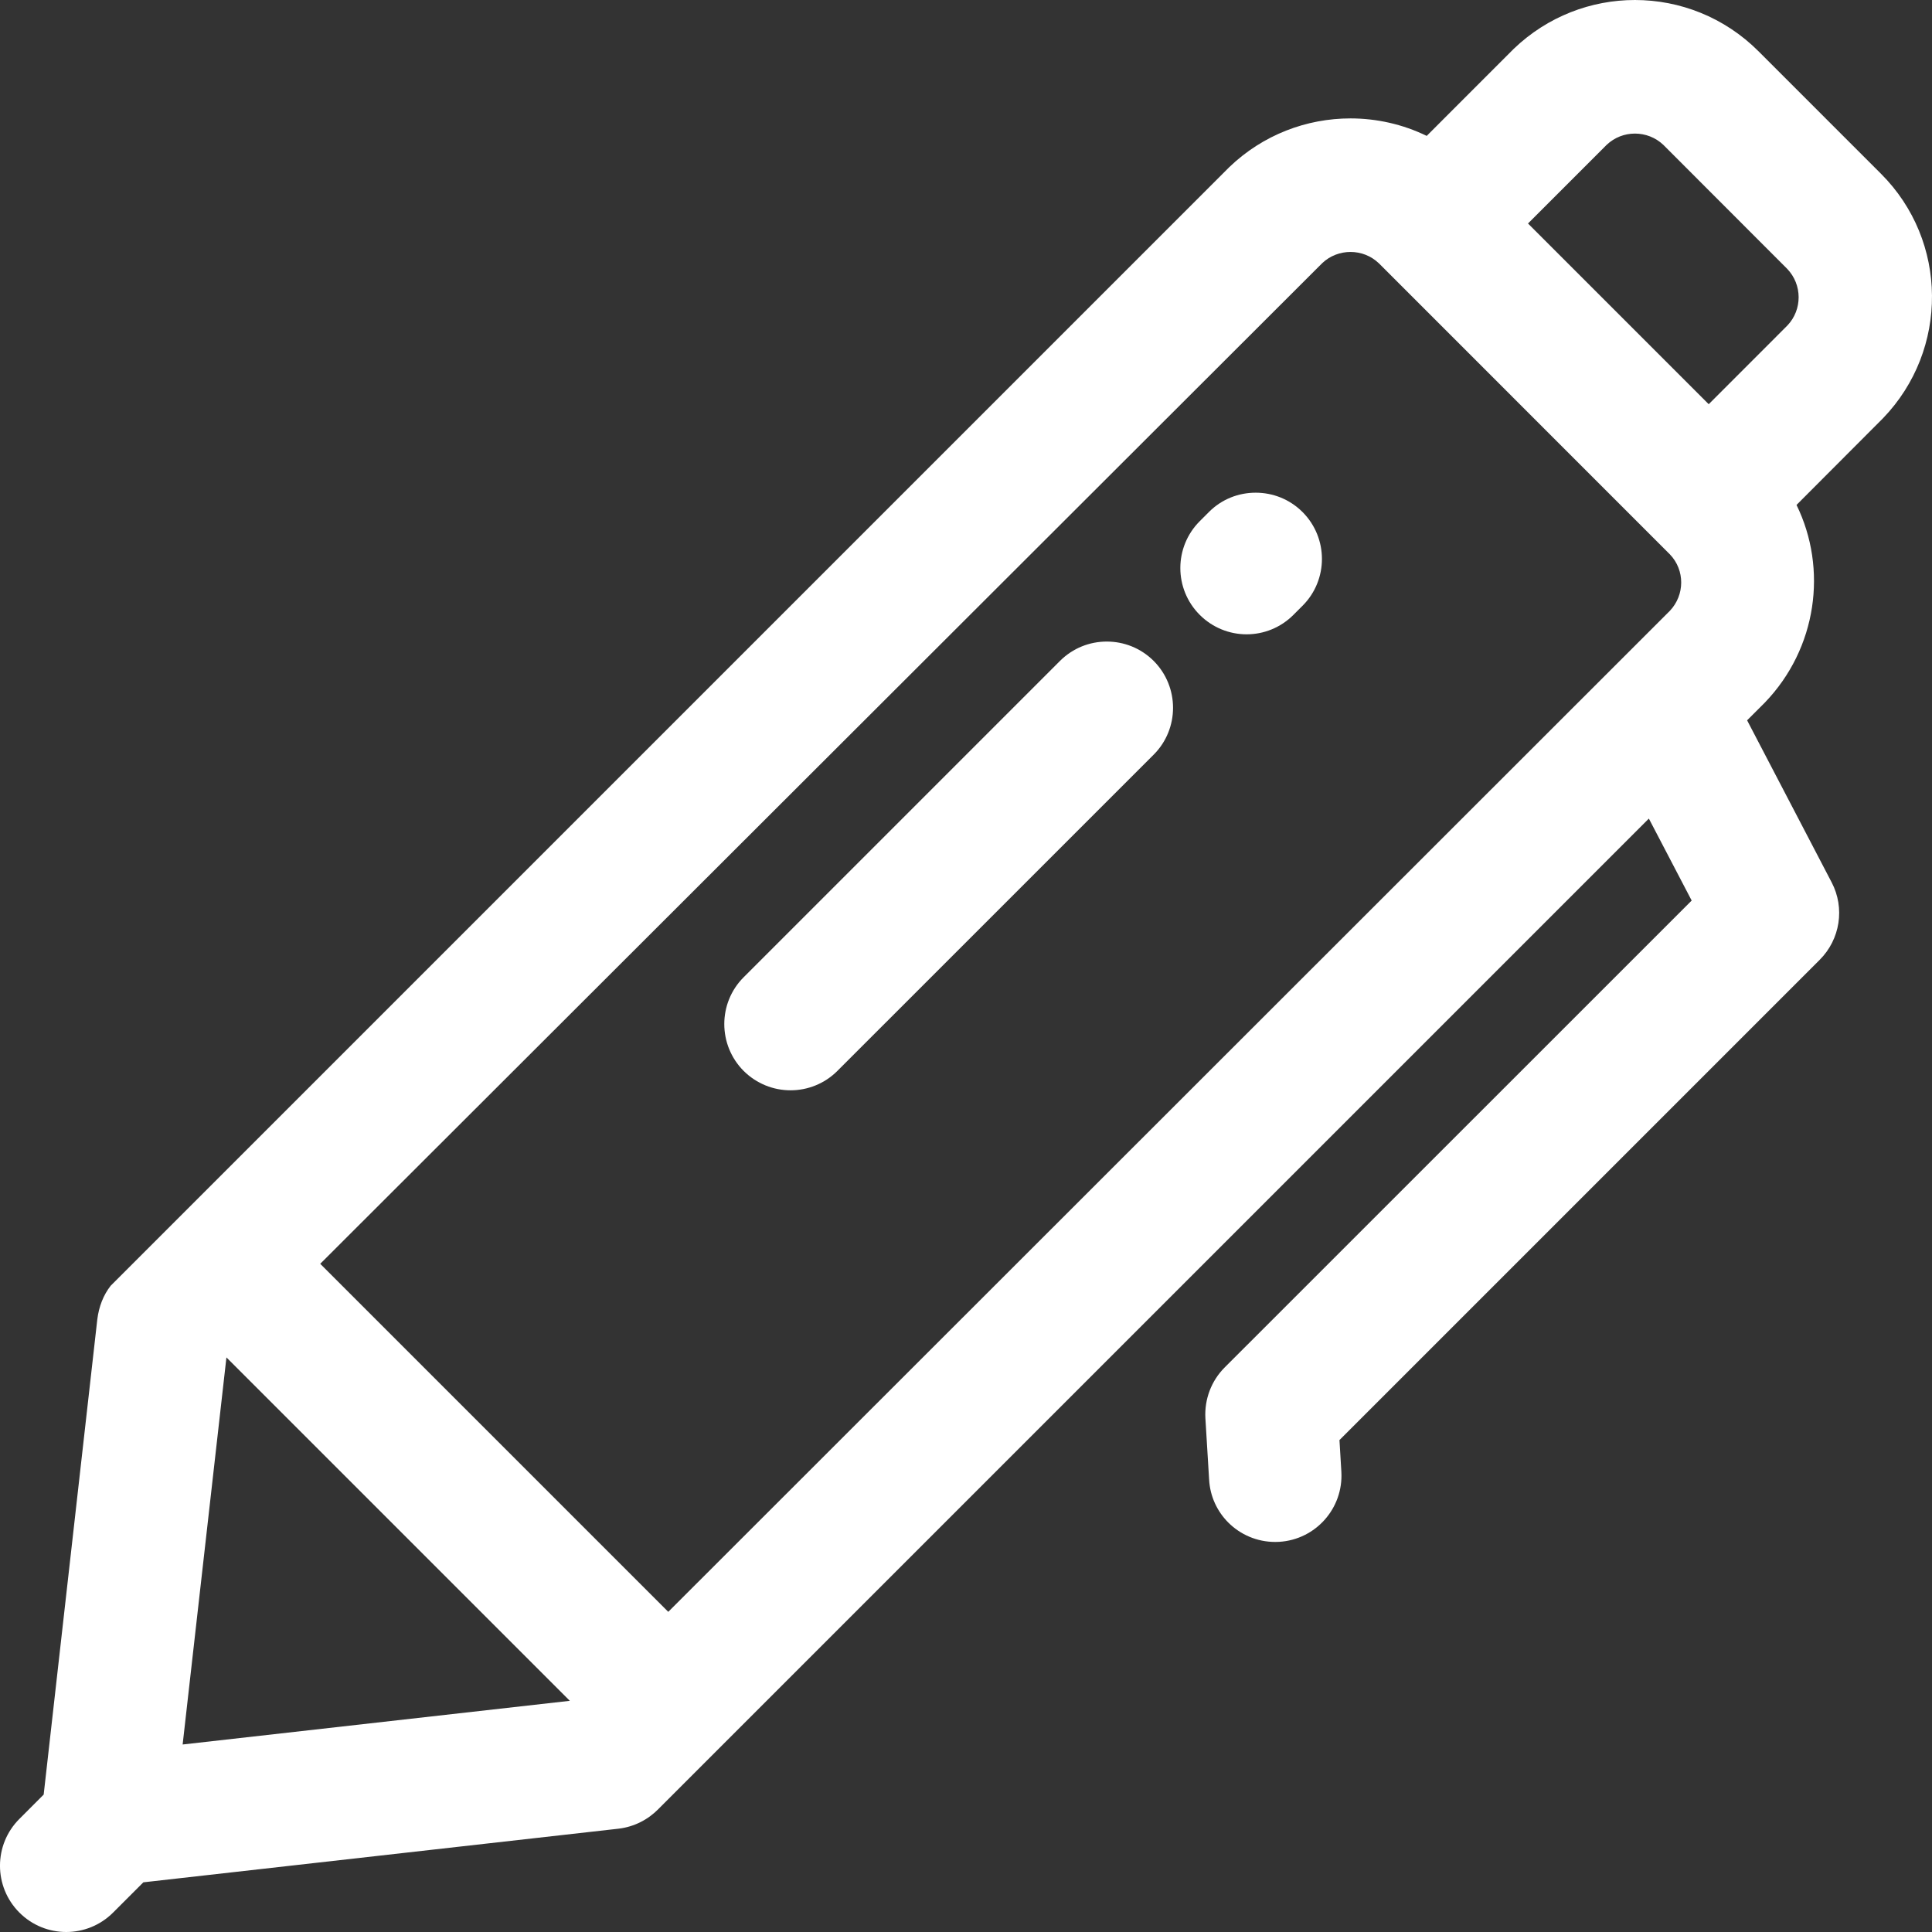 <svg width="56" height="56" viewBox="0 0 56 56" fill="none" xmlns="http://www.w3.org/2000/svg">
<rect x="0" y="0" width="56" height="56" fill="#333333" stroke="none"/>
<path d="M47.389 3.872C47.688 3.872 47.985 3.982 48.215 4.201L51.804 7.794C52.242 8.251 52.245 8.974 51.81 9.433L49.528 11.716L44.29 6.478L46.572 4.196C46.802 3.98 47.093 3.872 47.389 3.872ZM36.396 14.281C35.903 14.281 35.413 14.466 35.039 14.843L34.776 15.106C34.025 15.857 34.025 17.073 34.776 17.823C35.15 18.197 35.643 18.386 36.133 18.386C36.626 18.386 37.116 18.197 37.49 17.823L37.756 17.557C38.504 16.809 38.504 15.594 37.756 14.843C37.379 14.466 36.889 14.281 36.396 14.281ZM32.081 18.596C31.588 18.596 31.1 18.782 30.723 19.158L21.555 28.326C20.807 29.074 20.807 30.29 21.555 31.041C21.932 31.415 22.422 31.603 22.915 31.603C23.405 31.603 23.898 31.415 24.272 31.041L33.441 21.873C34.188 21.125 34.188 19.909 33.441 19.158C33.064 18.782 32.574 18.596 32.081 18.596ZM39.144 7.303C39.443 7.303 39.736 7.411 39.969 7.633L48.406 16.072C48.84 16.526 48.838 17.244 48.403 17.704L19.37 46.72L9.282 36.632L38.326 7.627C38.553 7.411 38.85 7.303 39.144 7.303ZM16.517 49.299L5.294 50.565L6.563 39.348V39.345L16.517 49.299ZM47.389 0C46.123 0 44.858 0.474 43.877 1.415L41.354 3.939C40.659 3.601 39.9 3.432 39.144 3.432C37.878 3.432 36.612 3.903 35.632 4.844L3.208 37.268C2.995 37.539 2.865 37.877 2.82 38.246L1.266 52.017L0.563 52.721C-0.188 53.471 -0.188 54.687 0.563 55.438C0.937 55.812 1.427 56 1.92 56C2.41 56 2.903 55.812 3.277 55.438L4.155 54.56L17.924 53.006C18.381 52.953 18.783 52.743 19.082 52.438L47.793 23.727L49.034 26.103L35.498 39.636C35.11 40.024 34.908 40.561 34.939 41.11L35.047 42.888C35.074 43.376 35.282 43.81 35.603 44.132C35.952 44.481 36.434 44.694 36.961 44.694C36.999 44.694 37.038 44.694 37.077 44.691C38.135 44.627 38.941 43.719 38.88 42.661L38.825 41.741L52.746 27.82C53.339 27.227 53.48 26.319 53.092 25.577L50.641 20.879L51.153 20.367C52.671 18.791 52.978 16.486 52.073 14.636L54.582 12.121C56.491 10.138 56.474 6.986 54.521 5.036L50.973 1.488C49.982 0.496 48.686 0 47.389 0Z" fill="white"/>
</svg>
